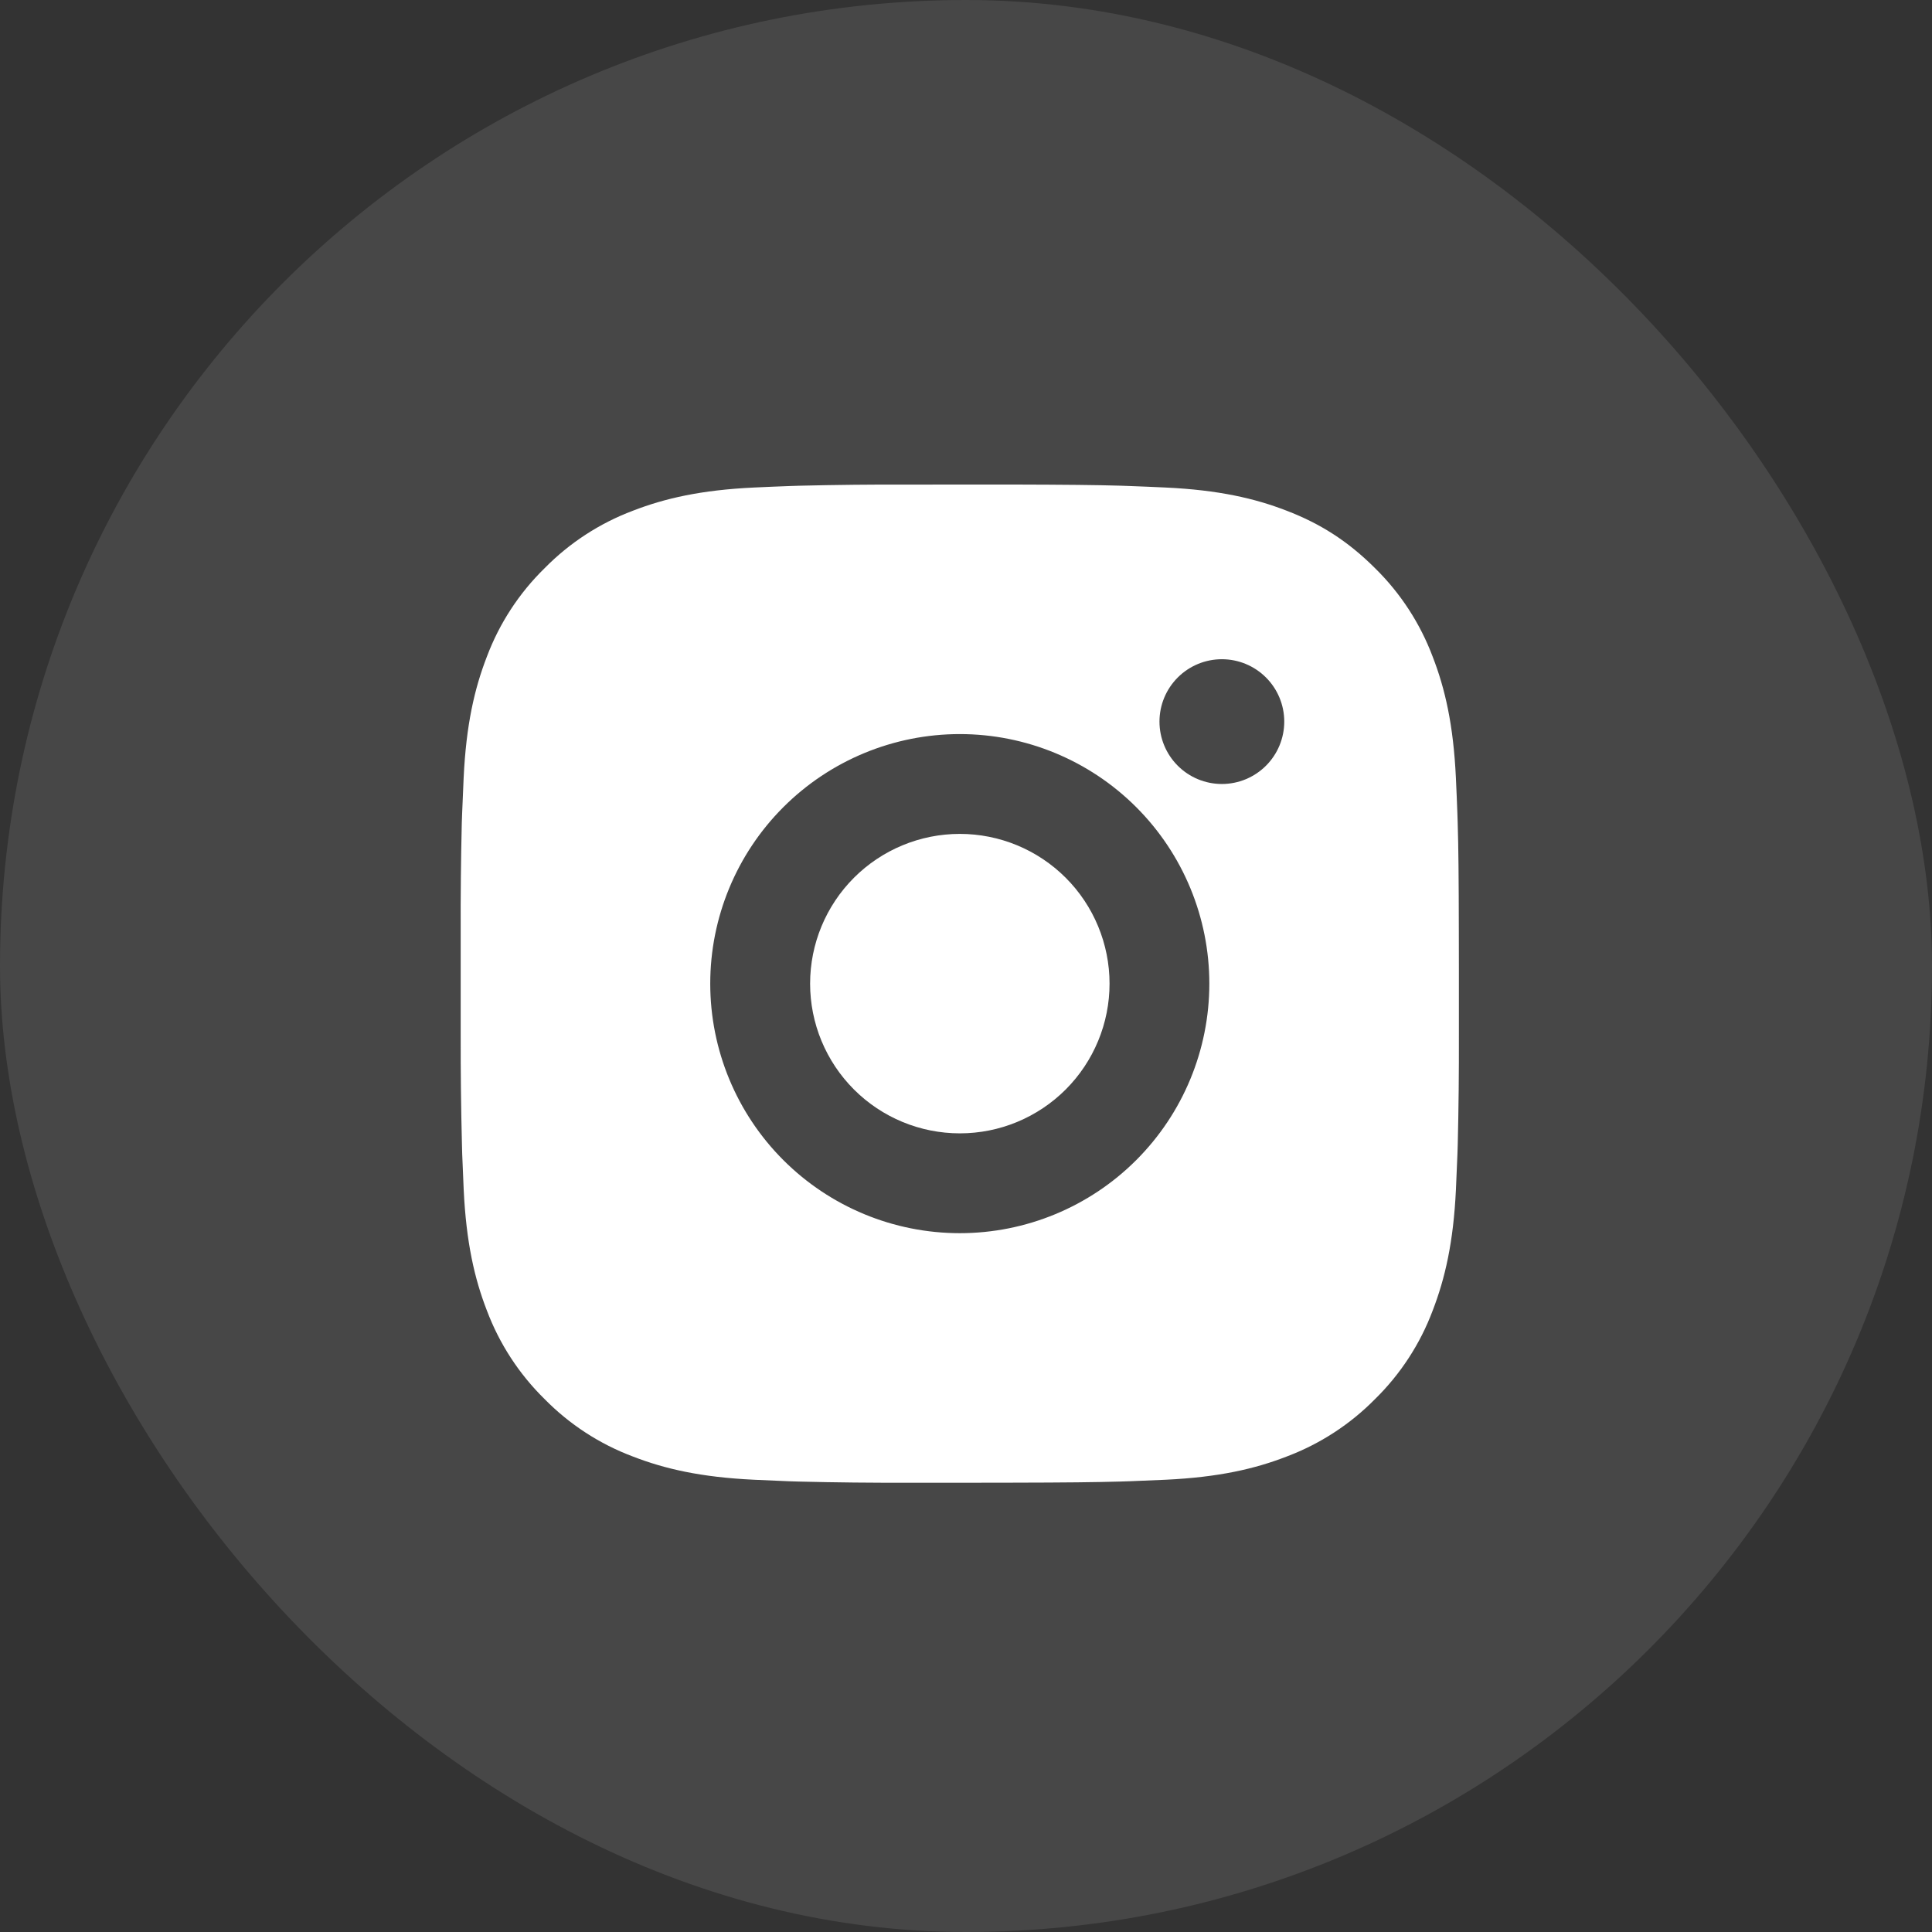 <?xml version="1.0" encoding="UTF-8"?> <svg xmlns="http://www.w3.org/2000/svg" width="100" height="100" viewBox="0 0 100 100" fill="none"><rect x="0" y="0" width="100" height="100" fill="#333333" stroke="none"/><rect width="100" height="100" rx="50" fill="white" fill-opacity="0.1"></rect><path d="M52.334 25.079C55.24 25.087 56.716 25.102 57.989 25.139L58.49 25.157C59.069 25.177 59.64 25.203 60.33 25.234C63.078 25.363 64.954 25.797 66.599 26.435C68.304 27.091 69.741 27.98 71.177 29.414C72.491 30.705 73.507 32.267 74.156 33.992C74.794 35.637 75.228 37.513 75.357 40.264C75.388 40.951 75.414 41.522 75.434 42.103L75.45 42.604C75.489 43.875 75.504 45.35 75.509 48.257L75.512 50.184V53.568C75.518 55.452 75.498 57.337 75.453 59.22L75.437 59.722C75.416 60.303 75.391 60.874 75.359 61.561C75.23 64.312 74.791 66.185 74.156 67.833C73.509 69.558 72.492 71.121 71.177 72.411C69.885 73.724 68.323 74.74 66.599 75.389C64.954 76.028 63.078 76.462 60.33 76.591C59.717 76.62 59.104 76.645 58.49 76.668L57.989 76.684C56.716 76.72 55.24 76.738 52.334 76.743L50.407 76.746H47.026C45.14 76.752 43.255 76.733 41.371 76.686L40.869 76.671C40.256 76.648 39.643 76.621 39.03 76.591C36.281 76.462 34.406 76.028 32.758 75.389C31.034 74.742 29.472 73.725 28.183 72.411C26.868 71.12 25.851 69.558 25.201 67.833C24.563 66.188 24.129 64.312 24 61.561C23.971 60.948 23.946 60.335 23.923 59.722L23.91 59.22C23.862 57.337 23.841 55.452 23.845 53.568V48.257C23.838 46.373 23.857 44.488 23.902 42.604L23.92 42.103C23.941 41.522 23.967 40.951 23.998 40.264C24.127 37.513 24.561 35.64 25.199 33.992C25.848 32.266 26.867 30.703 28.185 29.414C29.475 28.1 31.035 27.084 32.758 26.435C34.406 25.797 36.279 25.363 39.03 25.234C39.717 25.203 40.291 25.177 40.869 25.157L41.371 25.141C43.254 25.095 45.139 25.075 47.023 25.082L52.334 25.079ZM49.679 37.996C46.253 37.996 42.968 39.357 40.545 41.779C38.123 44.201 36.762 47.487 36.762 50.912C36.762 54.338 38.123 57.624 40.545 60.046C42.968 62.468 46.253 63.829 49.679 63.829C53.104 63.829 56.39 62.468 58.812 60.046C61.234 57.624 62.595 54.338 62.595 50.912C62.595 47.487 61.234 44.201 58.812 41.779C56.39 39.357 53.104 37.996 49.679 37.996ZM49.679 43.162C50.696 43.162 51.704 43.363 52.645 43.752C53.585 44.141 54.439 44.712 55.159 45.431C55.879 46.151 56.45 47.005 56.839 47.945C57.229 48.886 57.43 49.893 57.43 50.911C57.43 51.929 57.23 52.937 56.84 53.877C56.451 54.817 55.88 55.672 55.161 56.392C54.441 57.111 53.587 57.682 52.647 58.072C51.707 58.462 50.699 58.662 49.681 58.662C47.626 58.662 45.654 57.846 44.201 56.392C42.748 54.939 41.931 52.968 41.931 50.912C41.931 48.857 42.748 46.886 44.201 45.432C45.654 43.979 47.626 43.162 49.681 43.162M63.244 34.121C62.387 34.121 61.566 34.461 60.96 35.067C60.355 35.672 60.014 36.493 60.014 37.35C60.014 38.206 60.355 39.028 60.96 39.633C61.566 40.239 62.387 40.579 63.244 40.579C64.1 40.579 64.921 40.239 65.527 39.633C66.133 39.028 66.473 38.206 66.473 37.35C66.473 36.493 66.133 35.672 65.527 35.067C64.921 34.461 64.1 34.121 63.244 34.121Z" fill="white"></path></svg> 